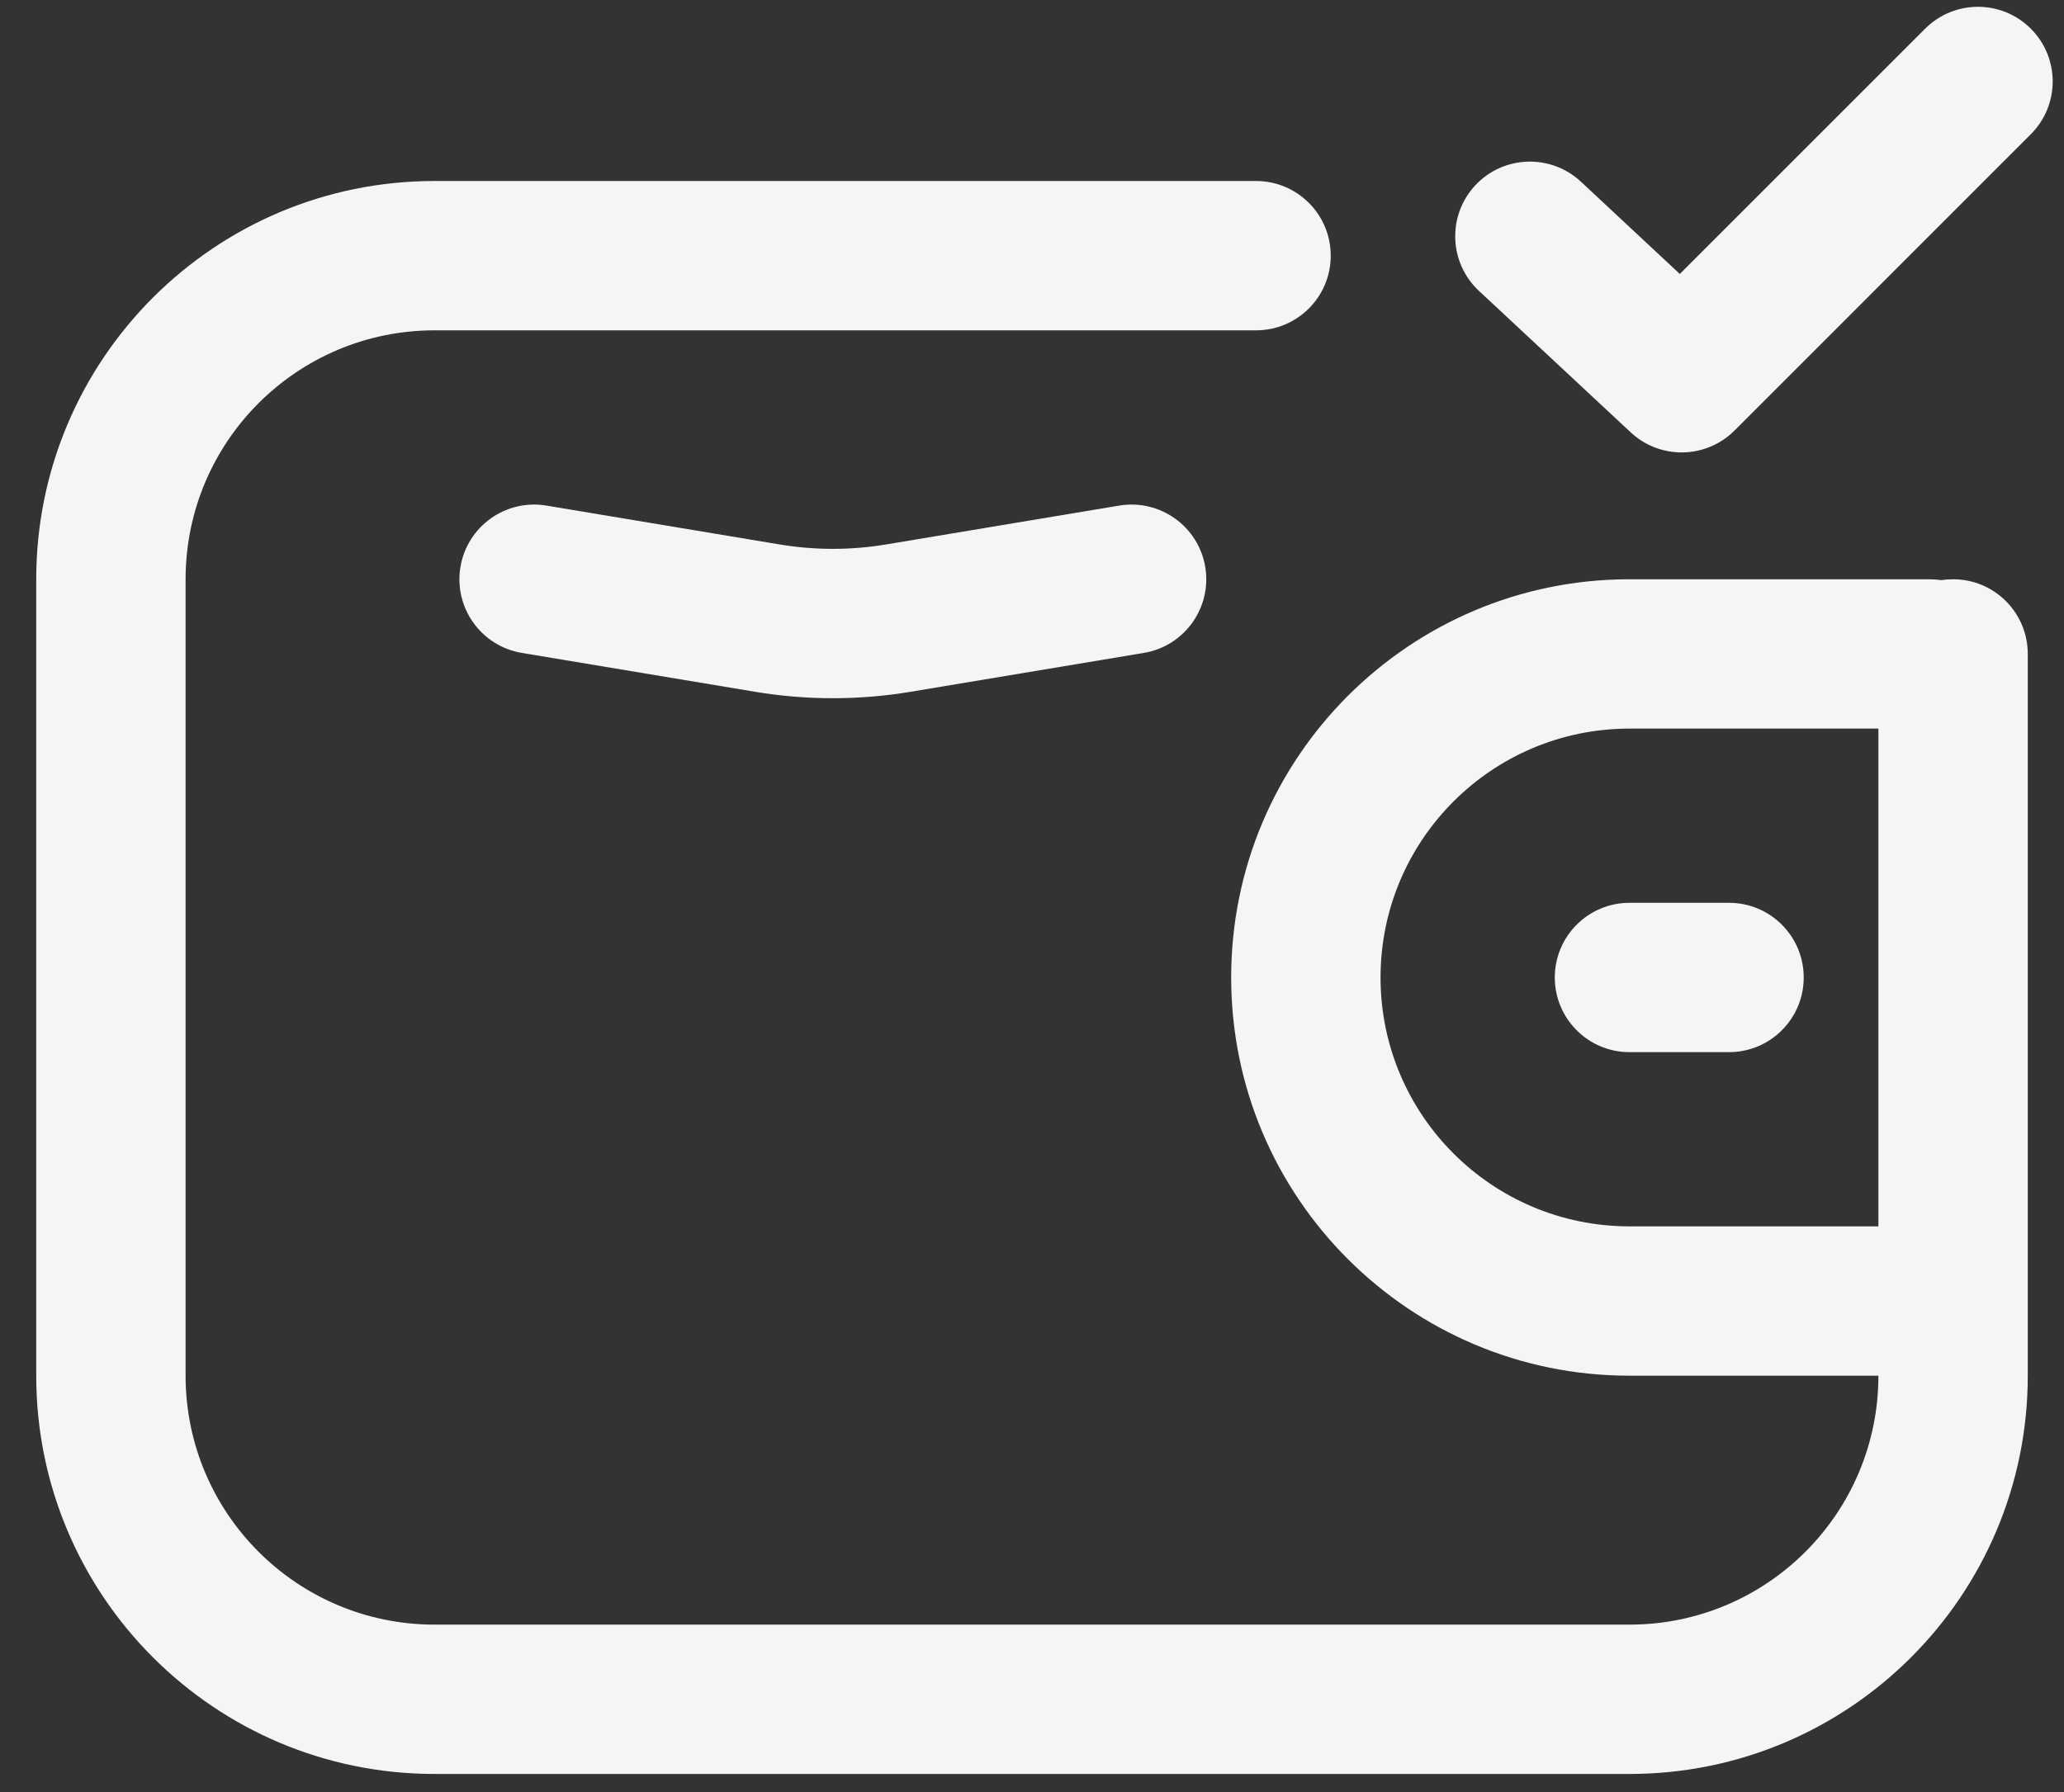 <svg xmlns="http://www.w3.org/2000/svg" fill="none" viewBox="0 0 38 33" height="33" width="38">
<rect x="0" y="0" width="38" height="33" fill="#333333" stroke="none"/>
<path fill="#F5F5F5" d="M37.389 2.472C37.926 1.935 37.926 1.065 37.389 0.528C36.852 -0.009 35.981 -0.009 35.444 0.528L30.927 5.045L29.105 3.345C28.549 2.828 27.679 2.858 27.161 3.413C26.643 3.969 26.674 4.839 27.229 5.357L30.023 7.962C30.564 8.467 31.409 8.452 31.933 7.929L37.389 2.472Z"></path>
<path fill="#F5F5F5" d="M28.625 18C28.625 17.241 29.241 16.625 30 16.625H31.833C32.593 16.625 33.208 17.241 33.208 18C33.208 18.759 32.593 19.375 31.833 19.375H30C29.241 19.375 28.625 18.759 28.625 18Z"></path>
<path fill="#F5F5F5" d="M24.5 4.708C24.5 3.949 23.884 3.333 23.125 3.333H8C3.95 3.333 0.667 6.617 0.667 10.667V25.333C0.667 29.383 3.95 32.667 8 32.667H30C34.05 32.667 37.333 29.383 37.333 25.333V12.042C37.333 11.282 36.718 10.667 35.958 10.667C35.886 10.667 35.815 10.672 35.746 10.683C35.665 10.672 35.583 10.667 35.5 10.667H30C25.95 10.667 22.667 13.95 22.667 18C22.667 22.05 25.95 25.333 30 25.333L34.583 25.333C34.583 27.865 32.531 29.917 30 29.917H8C5.469 29.917 3.417 27.865 3.417 25.333V10.667C3.417 8.135 5.469 6.083 8 6.083H23.125C23.884 6.083 24.5 5.468 24.5 4.708ZM30 13.417H34.583V22.583H30C27.469 22.583 25.417 20.531 25.417 18C25.417 15.469 27.469 13.417 30 13.417Z" clip-rule="evenodd" fill-rule="evenodd"></path>
<path fill="#F5F5F5" d="M10.059 9.31C9.31 9.186 8.602 9.692 8.477 10.441C8.352 11.19 8.858 11.898 9.607 12.023L13.902 12.739C14.85 12.897 15.817 12.897 16.765 12.739L21.059 12.023C21.808 11.898 22.314 11.19 22.19 10.441C22.065 9.692 21.356 9.186 20.607 9.31L16.313 10.026C15.664 10.134 15.002 10.134 14.354 10.026L10.059 9.31Z"></path>
</svg>

